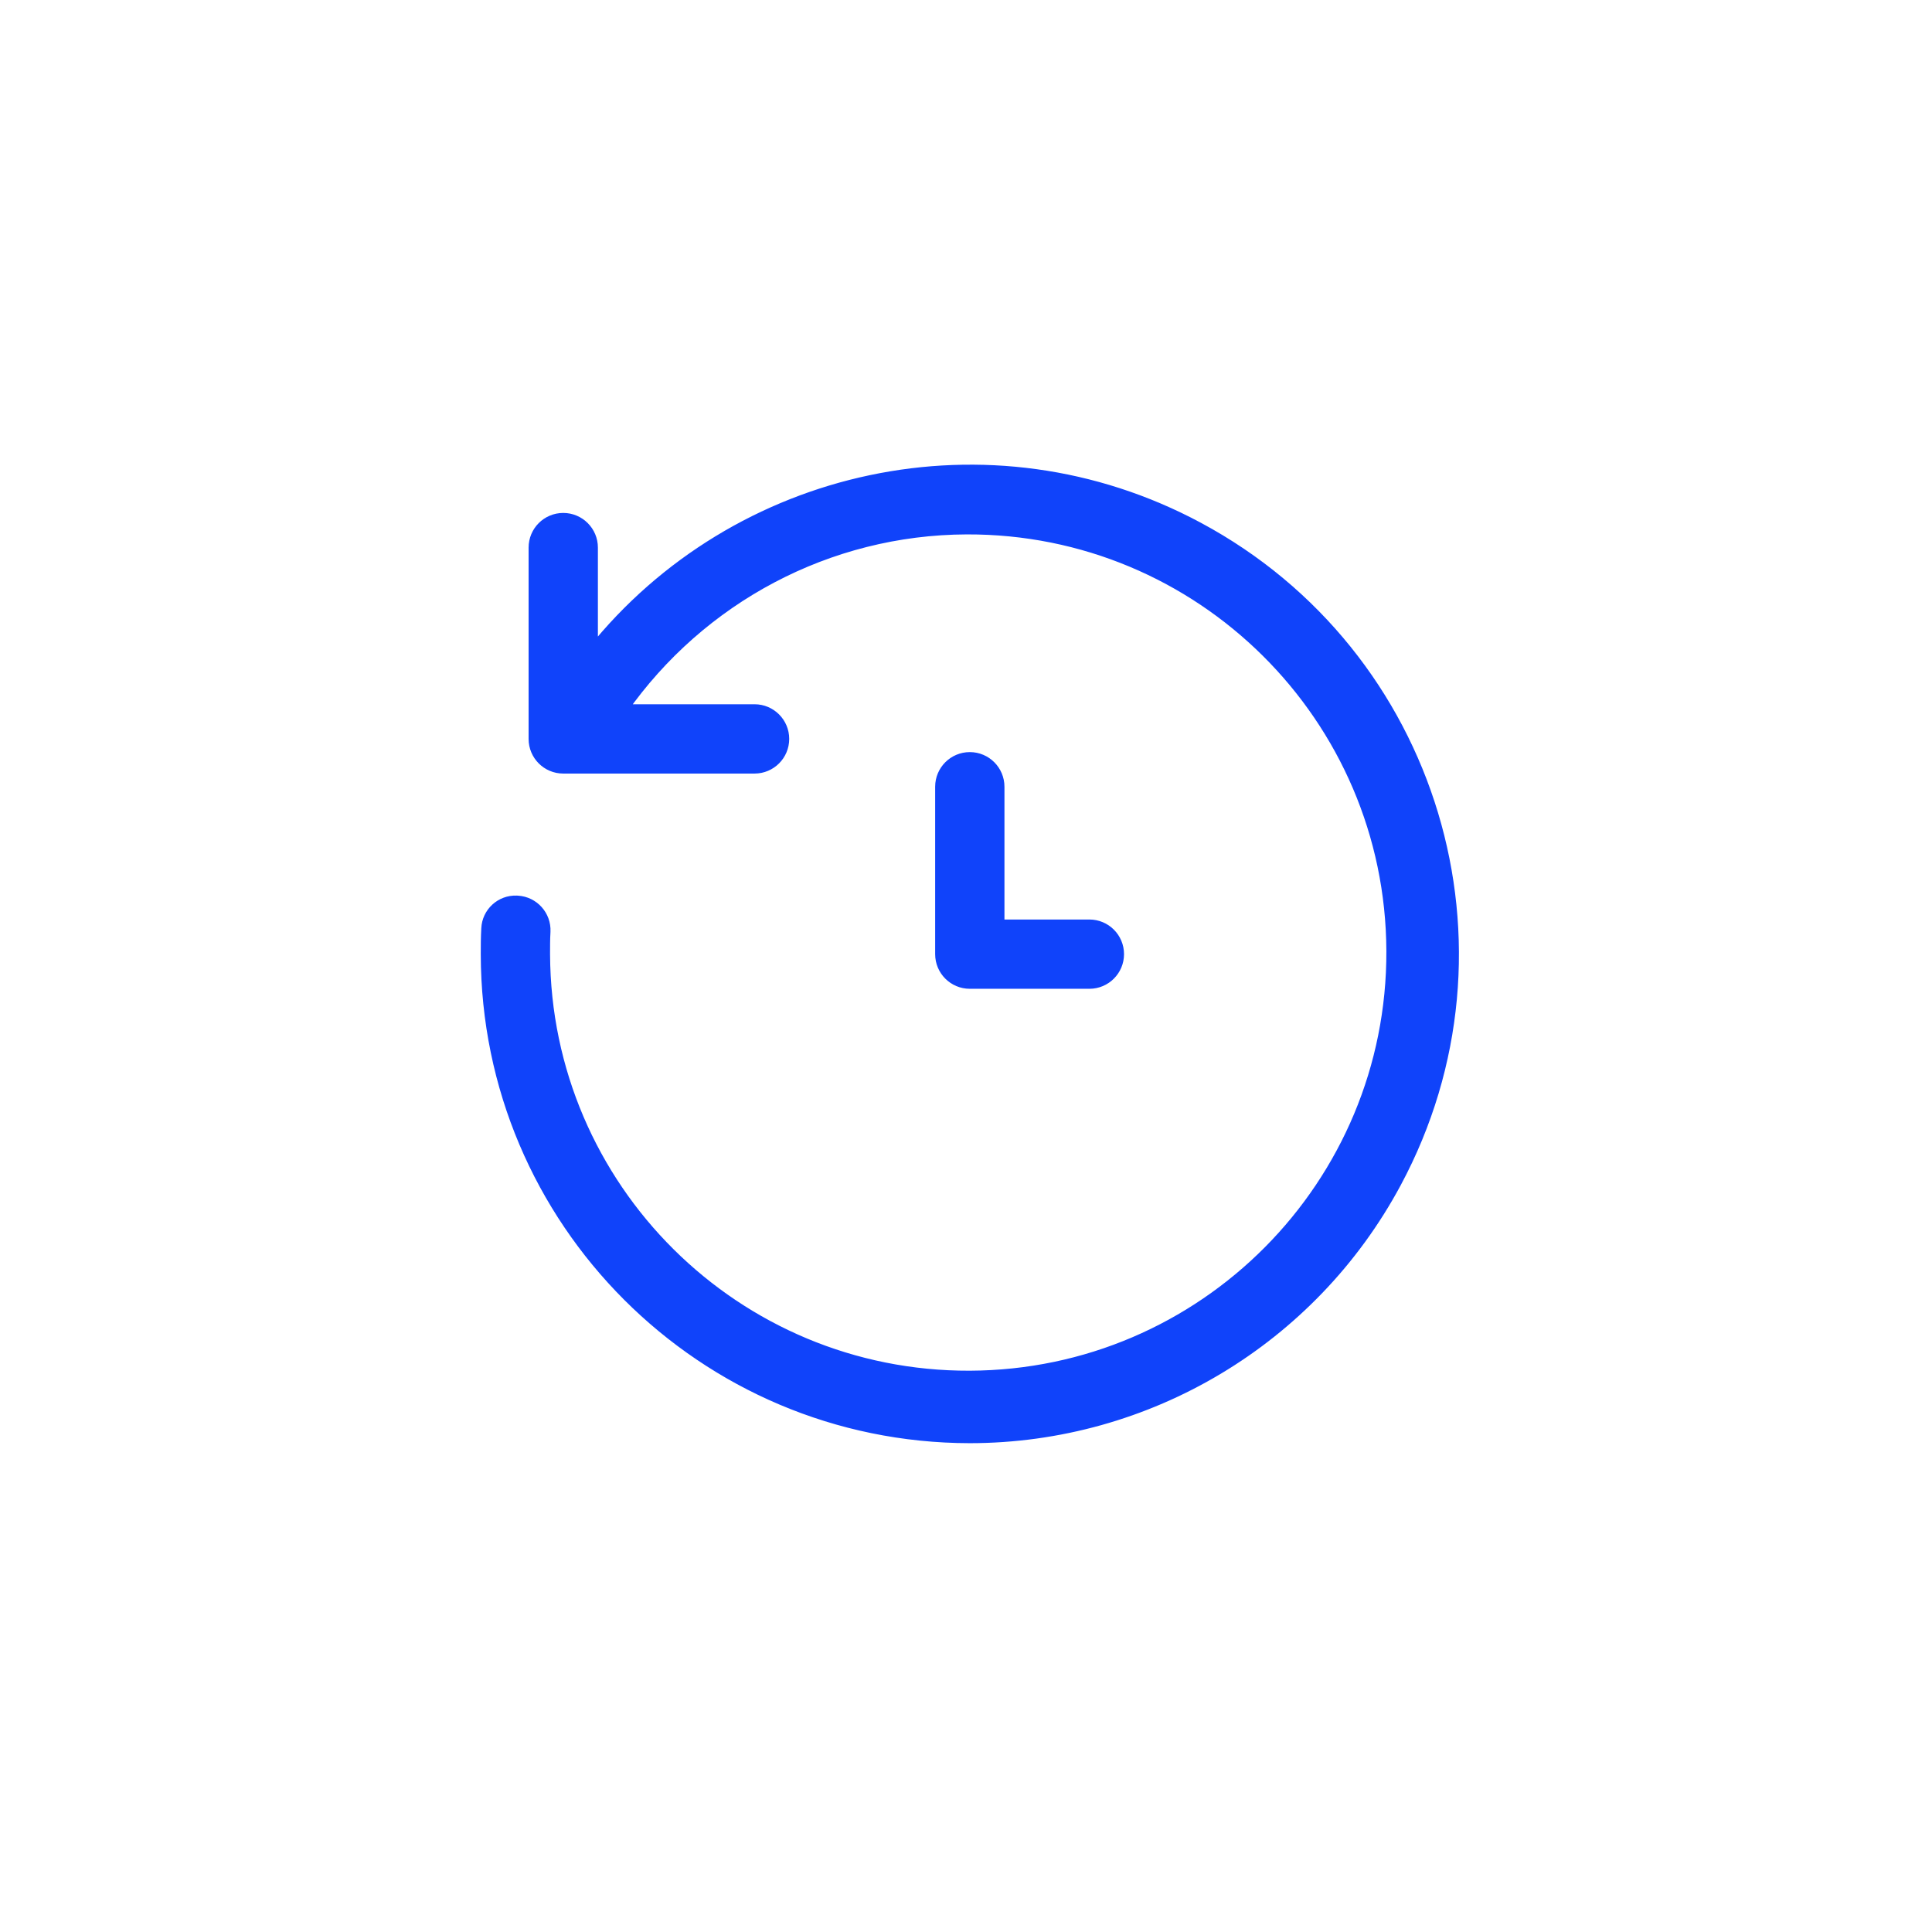 <svg width="240" height="240" viewBox="0 0 240 240" fill="none" xmlns="http://www.w3.org/2000/svg">
<g filter="url(#filter0_d_134_51)">
<circle cx="120" cy="116" r="90" fill="white"/>
</g>
<path d="M73.606 80.922C91.372 58.728 122.928 51.605 148.877 65.536C178.127 81.24 189.11 117.682 173.406 146.932C162.938 166.431 142.603 178.6 120.473 178.611H120.472C87.305 178.573 60.426 151.695 60.389 118.528V118.527C60.389 117.46 60.392 116.439 60.454 115.35C60.538 113.377 62.204 111.842 64.18 111.92H64.182C64.22 111.921 64.262 111.923 64.306 111.927H64.305C66.291 112.045 67.81 113.74 67.716 115.724V115.744L67.715 115.764C67.661 116.692 67.664 117.571 67.664 118.527C67.773 147.582 91.415 171.048 120.47 170.94C149.526 170.833 172.993 147.191 172.886 118.135C172.778 89.079 149.135 65.611 120.079 65.719C102.888 65.782 87.034 74.289 77.305 88.152H93.735C95.744 88.152 97.372 89.781 97.372 91.79C97.372 93.799 95.744 95.427 93.735 95.428H69.968C67.96 95.428 66.332 93.801 66.331 91.794V68.023C66.331 66.015 67.959 64.386 69.968 64.386C71.977 64.386 73.606 66.015 73.606 68.023V80.922ZM120.473 94.095C122.481 94.095 124.11 95.723 124.11 97.731V114.891H135.327C137.336 114.891 138.964 116.519 138.964 118.527C138.964 120.536 137.336 122.165 135.327 122.165H120.473C118.465 122.166 116.836 120.539 116.835 118.531V97.731C116.835 95.723 118.464 94.095 120.473 94.095Z" fill="#1043FA" stroke="#1043FA" stroke-width="1.333"/>
<defs>
<filter id="filter0_d_134_51" x="0" y="0" width="240" height="240" filterUnits="userSpaceOnUse" color-interpolation-filters="sRGB">
<feFlood flood-opacity="0" result="BackgroundImageFix"/>
<feColorMatrix in="SourceAlpha" type="matrix" values="0 0 0 0 0 0 0 0 0 0 0 0 0 0 0 0 0 0 127 0" result="hardAlpha"/>
<feMorphology radius="5" operator="dilate" in="SourceAlpha" result="effect1_dropShadow_134_51"/>
<feOffset dy="4"/>
<feGaussianBlur stdDeviation="12.5"/>
<feComposite in2="hardAlpha" operator="out"/>
<feColorMatrix type="matrix" values="0 0 0 0 0 0 0 0 0 0 0 0 0 0 0 0 0 0 0.1 0"/>
<feBlend mode="normal" in2="BackgroundImageFix" result="effect1_dropShadow_134_51"/>
<feBlend mode="normal" in="SourceGraphic" in2="effect1_dropShadow_134_51" result="shape"/>
</filter>
</defs>
</svg>
